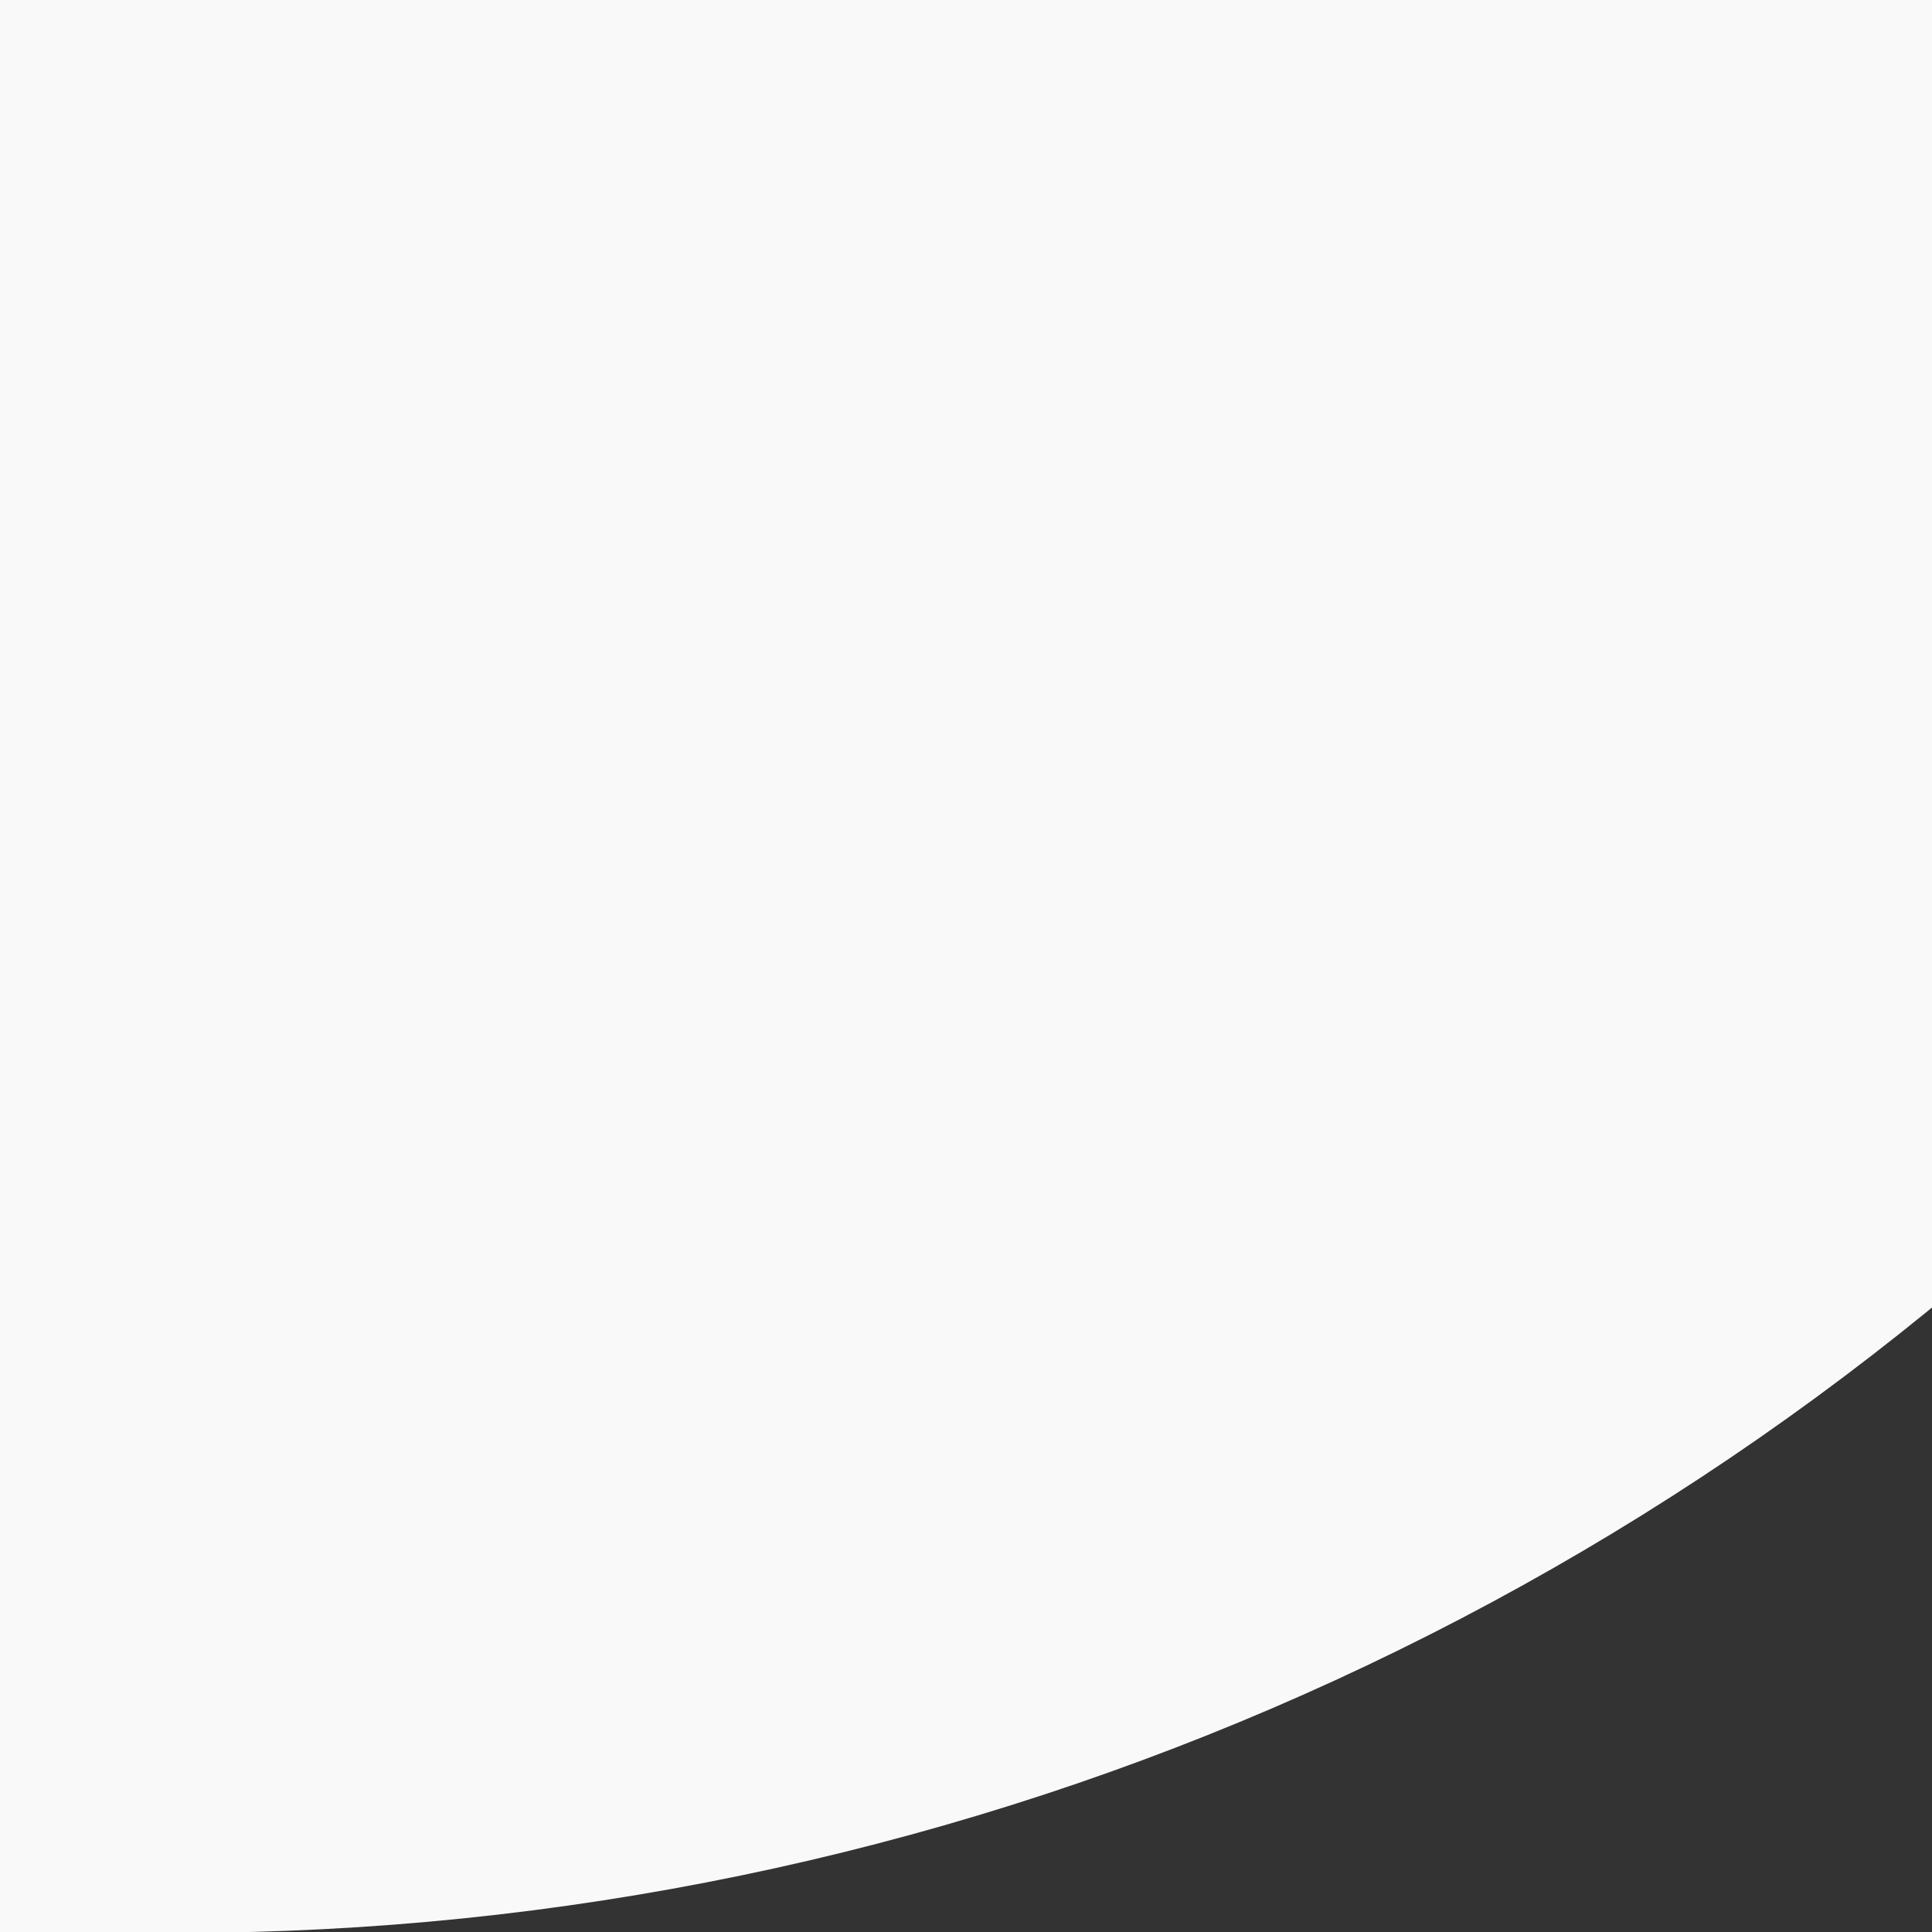 <?xml version="1.0" encoding="UTF-8"?>
<svg width="500" height="500" version="1.1" xmlns="http://www.w3.org/2000/svg" xmlns:cc="http://creativecommons.org/ns#" xmlns:dc="http://purl.org/dc/elements/1.1/" xmlns:rdf="http://www.w3.org/1999/02/22-rdf-syntax-ns#">
 <rect width="100%" height="100%" fill="#333333" stroke="none"/>
 <title>hvSTR2</title>
 <g transform="rotate(-90 250 250)">
  <g fill="none">
   <path d="m333.3 666.6-123.7-113.6c-138.74-138.63-214.51-328.13-209.6-524.2v-28.8h500v101.2c2.926 41.643 21.932 80.516 53 108.4l313.6 323.7z" fill="#f9f9f9" stroke="#80a080" stroke-width="0"/>
  </g>
 </g>
</svg>
